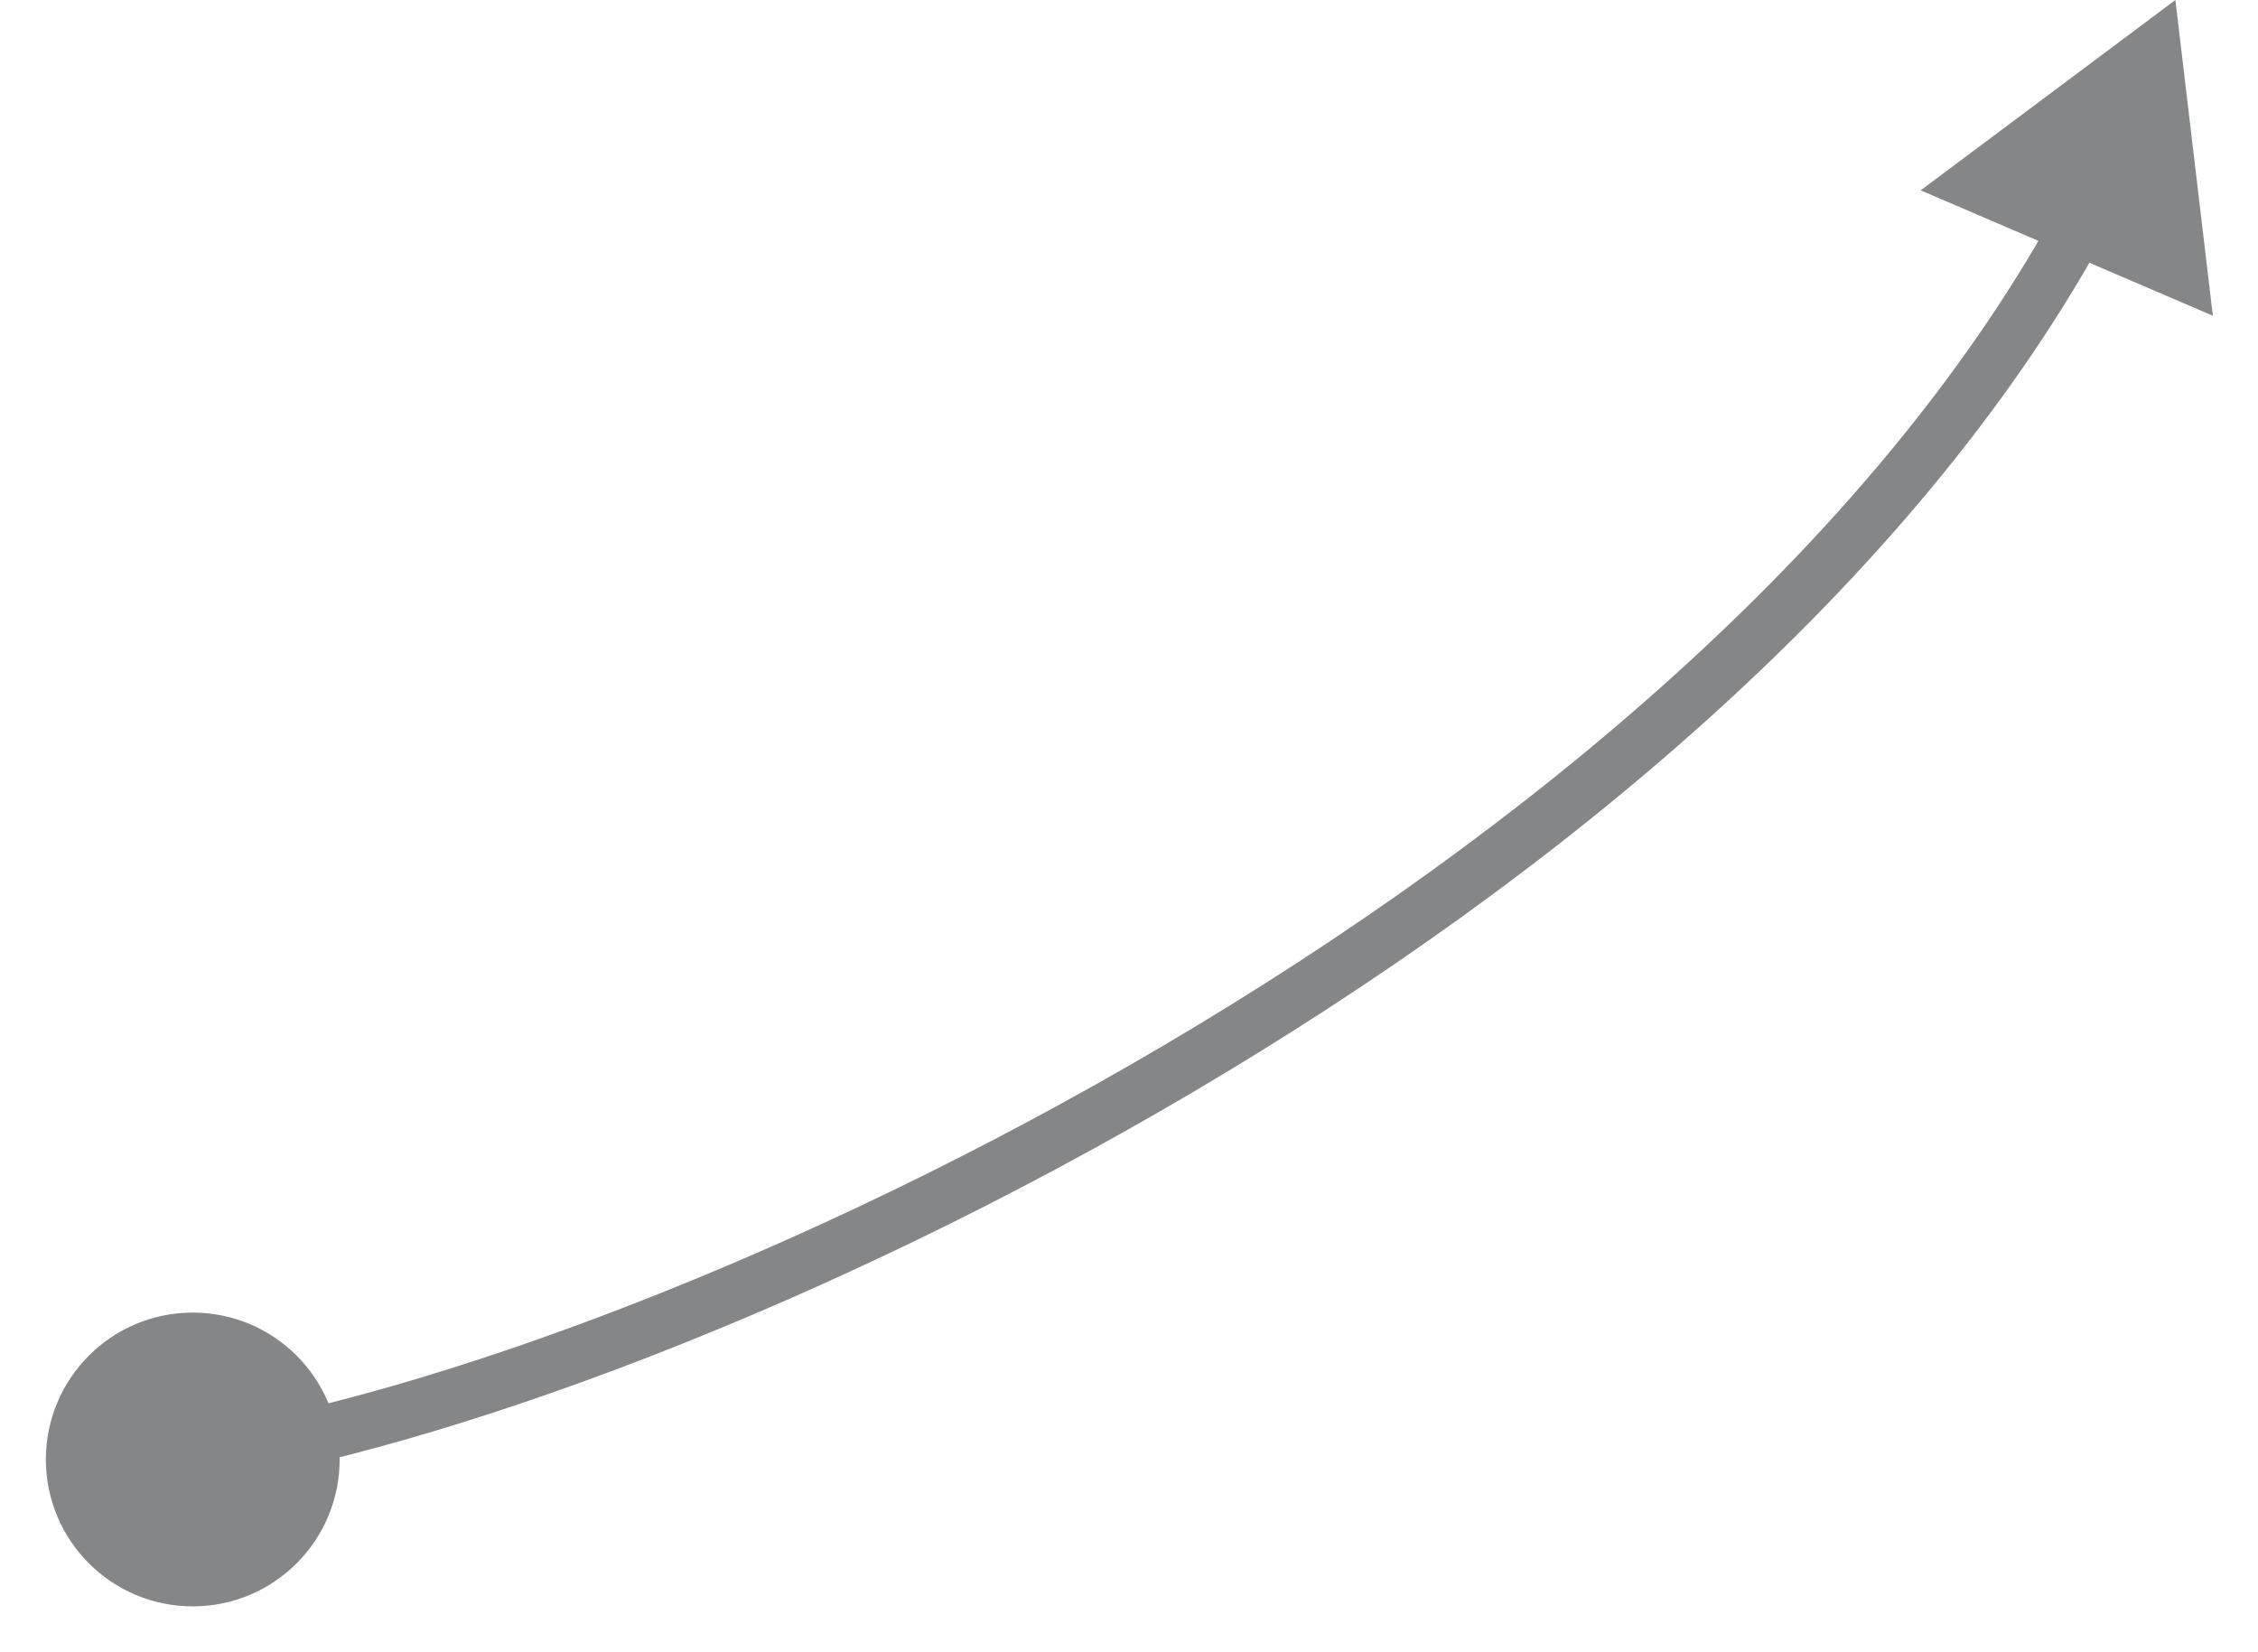 <?xml version="1.0" encoding="UTF-8"?> <svg xmlns="http://www.w3.org/2000/svg" width="41" height="30" viewBox="0 0 41 30" fill="none"><path opacity="0.5" d="M0.833 26.5C0.833 27.973 2.027 29.167 3.5 29.167C4.973 29.167 6.167 27.973 6.167 26.5C6.167 25.027 4.973 23.833 3.5 23.833C2.027 23.833 0.833 25.027 0.833 26.5ZM39.5 0L34.875 3.456L40.18 5.733L39.5 0ZM3.575 26.994C8.089 26.306 15.008 23.751 21.644 19.84C28.278 15.93 34.704 10.62 38.162 4.377L37.287 3.893C33.953 9.912 27.7 15.109 21.136 18.978C14.574 22.846 7.777 25.342 3.425 26.006L3.575 26.994Z" fill="#0B0E12"></path></svg> 